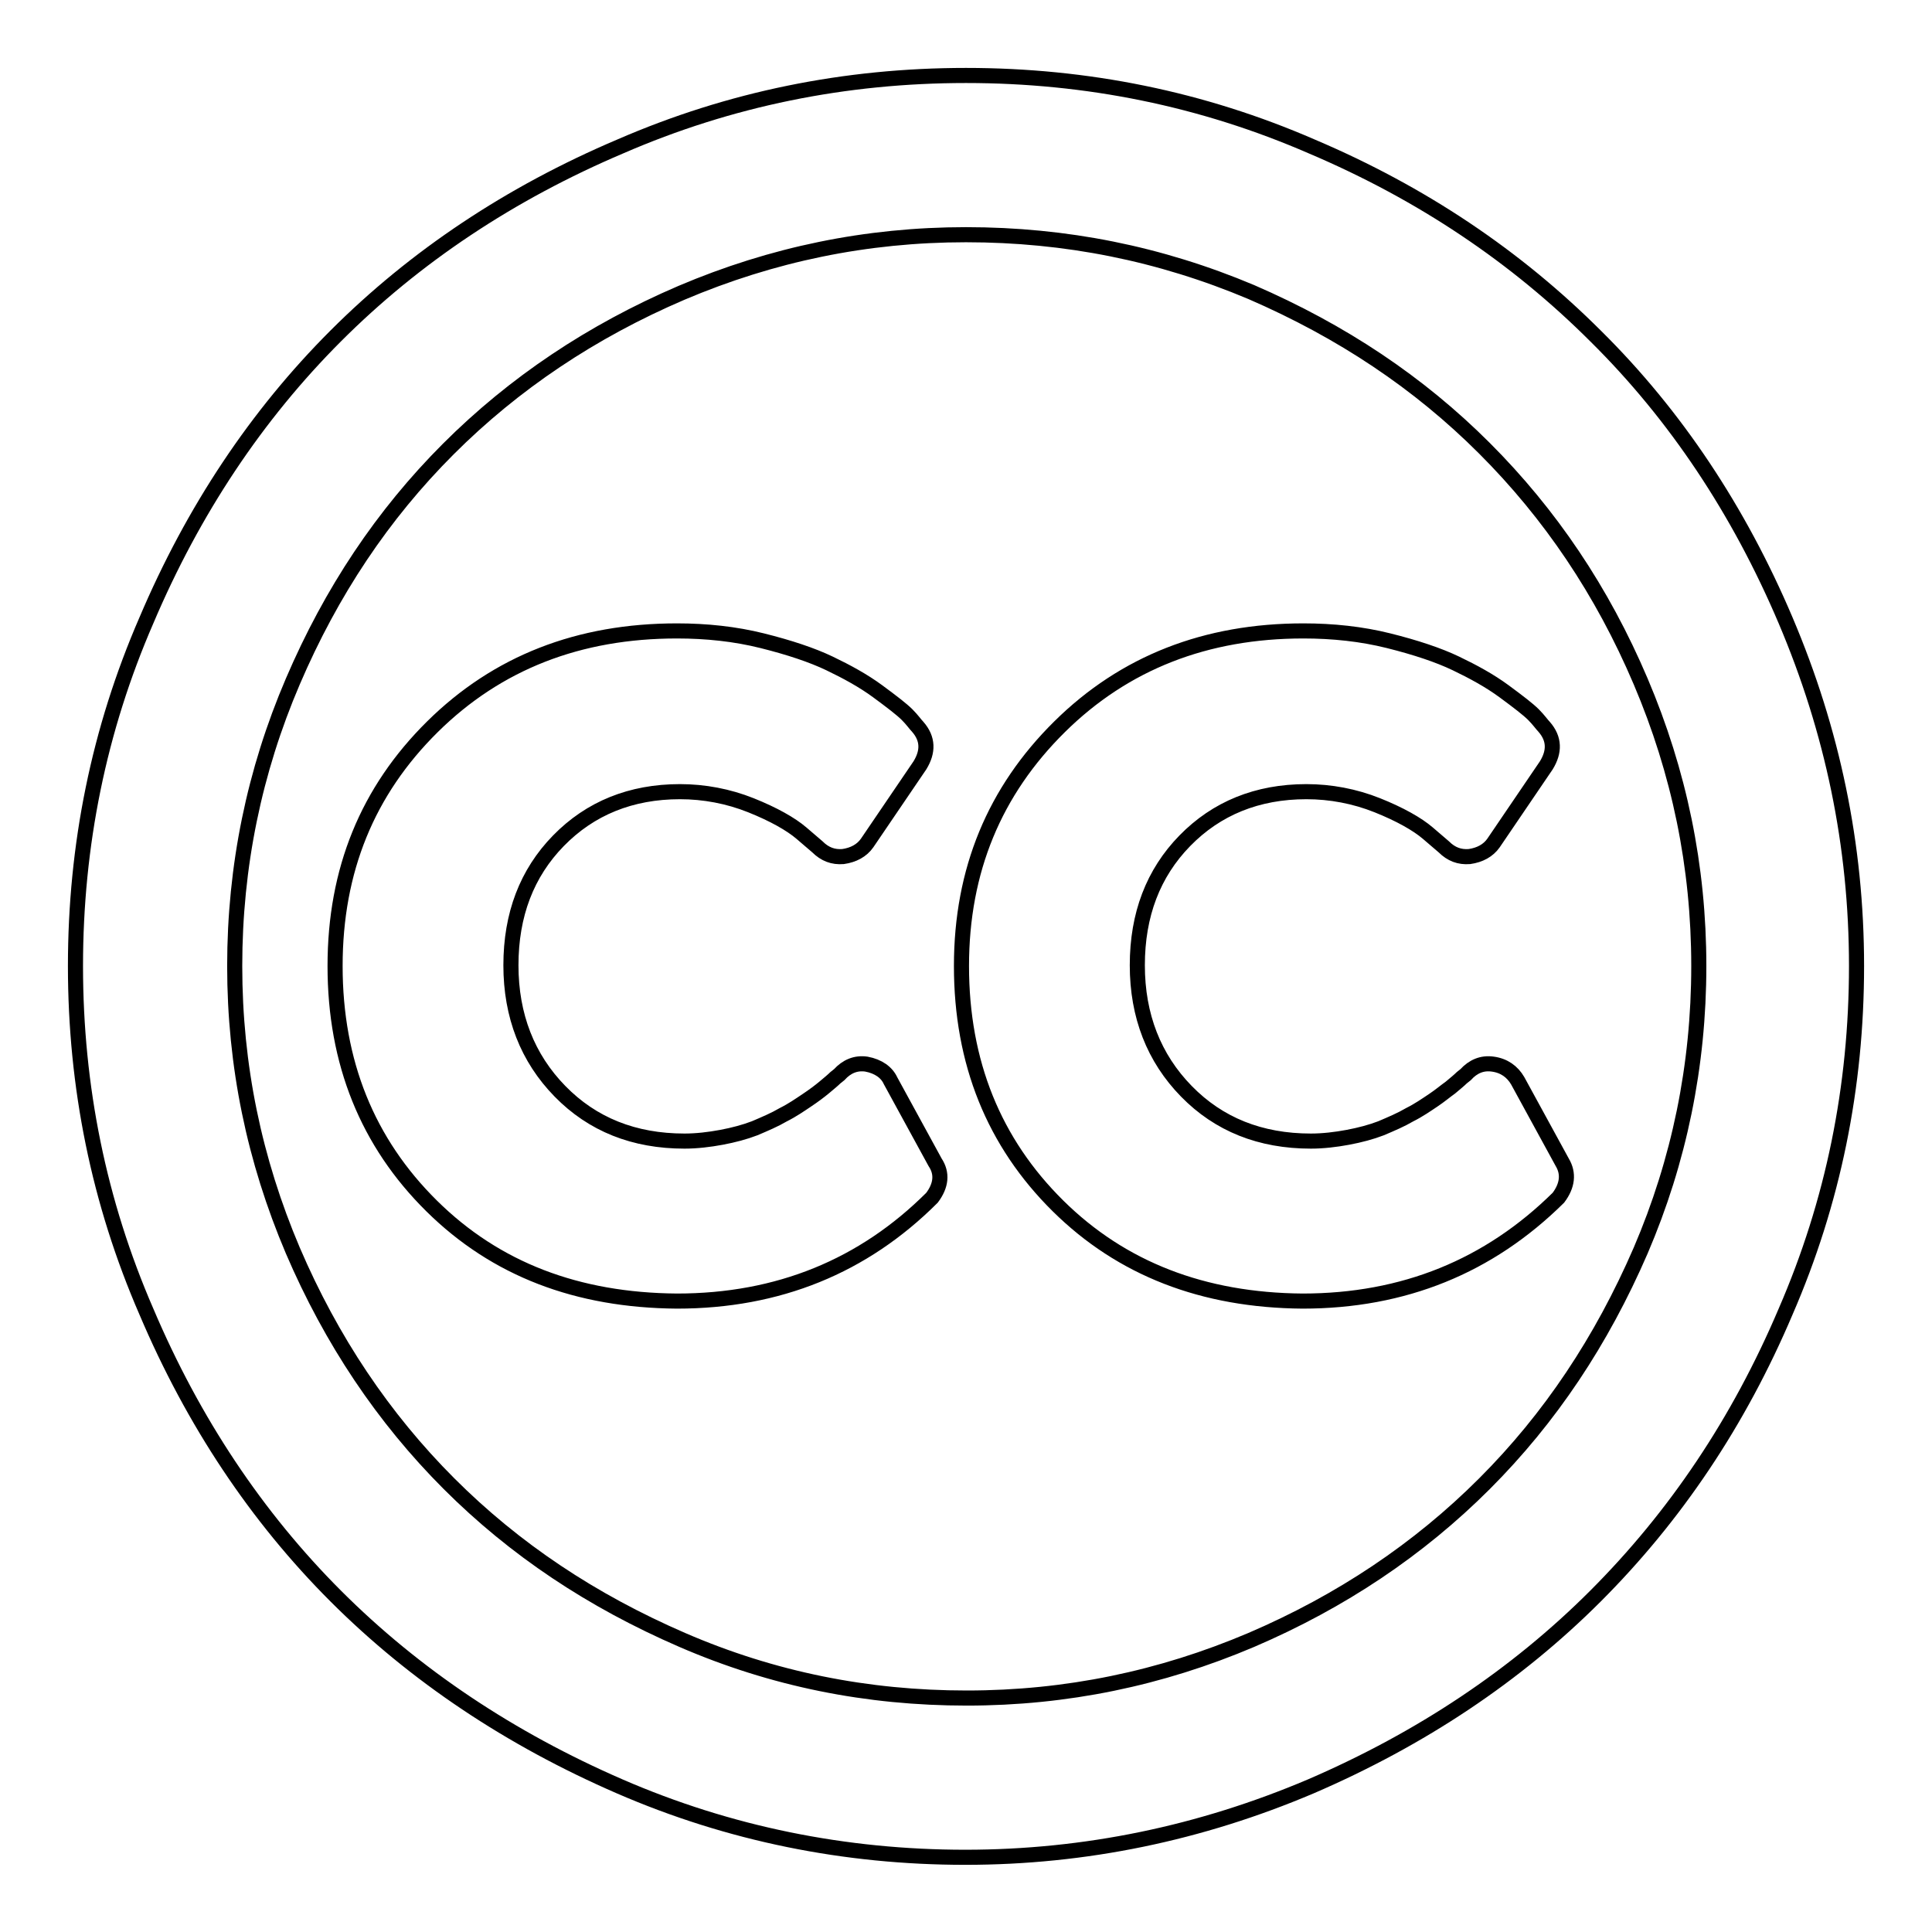 <?xml version="1.0" encoding="utf-8"?>
<!-- Svg Vector Icons : http://www.onlinewebfonts.com/icon -->
<!DOCTYPE svg PUBLIC "-//W3C//DTD SVG 1.1//EN" "http://www.w3.org/Graphics/SVG/1.1/DTD/svg11.dtd">
<svg version="1.1" xmlns="http://www.w3.org/2000/svg" xmlns:xlink="http://www.w3.org/1999/xlink" x="0px" y="0px" viewBox="0 0 256 256" enable-background="new 0 0 256 256" xml:space="preserve">
<g> <path stroke-width="2" fill-opacity="0" stroke="#000000"  d="M89.7,172.4c13.4,0,24.7-4.6,33.8-13.7c1.2-1.6,1.4-3.2,0.4-4.7l-5.9-10.8c-0.5-1.1-1.6-1.9-3.2-2.2 c-1.4-0.2-2.6,0.3-3.6,1.4l-0.5,0.4c-0.3,0.3-0.9,0.8-1.5,1.3s-1.4,1.1-2.3,1.7c-0.9,0.6-1.9,1.3-3.1,1.9c-1.2,0.7-2.4,1.2-3.8,1.8 c-1.3,0.5-2.8,0.9-4.4,1.2c-1.6,0.3-3.3,0.5-4.9,0.5c-6.7,0-12.2-2.2-16.5-6.6c-4.3-4.4-6.5-10-6.5-16.7c0-6.7,2.1-12.2,6.3-16.5 c4.2-4.3,9.6-6.5,16.1-6.5c3.2,0,6.4,0.6,9.4,1.8c3,1.2,5.3,2.5,6.7,3.7l2.1,1.8c1,1,2.1,1.4,3.4,1.3c1.4-0.2,2.5-0.8,3.2-1.8 l7-10.3c1.1-1.8,1.1-3.5-0.3-5.1c-0.3-0.3-0.7-0.9-1.4-1.6s-2-1.7-3.9-3.1c-1.9-1.4-4.1-2.6-6.4-3.7s-5.3-2.1-8.9-3 s-7.4-1.3-11.3-1.3c-13,0-23.8,4.2-32.4,12.7s-12.9,19-12.9,31.7c0,12.8,4.3,23.4,12.8,31.8S76.5,172.3,89.7,172.4L89.7,172.4z  M172.6,172.4c13.4,0,24.7-4.6,33.9-13.7c1.2-1.6,1.4-3.2,0.5-4.7l-5.9-10.8c-0.7-1.2-1.8-2-3.3-2.2c-1.4-0.2-2.6,0.3-3.6,1.4 l-0.5,0.4c-0.3,0.3-0.9,0.8-1.5,1.3c-0.7,0.5-1.4,1.1-2.3,1.7s-1.9,1.3-3.1,1.9c-1.2,0.7-2.4,1.2-3.8,1.8c-1.3,0.5-2.8,0.9-4.4,1.2 c-1.6,0.3-3.3,0.5-4.9,0.5c-6.7,0-12.2-2.2-16.5-6.6c-4.3-4.4-6.5-10-6.5-16.7c0-6.7,2.1-12.2,6.3-16.5c4.2-4.3,9.6-6.5,16.1-6.5 c3.2,0,6.4,0.6,9.4,1.8c3,1.2,5.3,2.5,6.7,3.7l2.1,1.8c1,1,2.1,1.4,3.4,1.3c1.4-0.2,2.5-0.8,3.2-1.8l7-10.3 c1.1-1.8,1.1-3.5-0.3-5.1c-0.3-0.3-0.7-0.9-1.4-1.6c-0.7-0.7-2-1.7-3.9-3.1c-1.9-1.4-4.1-2.6-6.4-3.7s-5.3-2.1-8.9-3 s-7.4-1.3-11.3-1.3c-12.9,0-23.7,4.2-32.3,12.7s-13,19-13,31.7c0,12.8,4.3,23.4,12.8,31.8C148.6,168.1,159.4,172.3,172.6,172.4 L172.6,172.4z M128,31.1c-13.2,0-25.7,2.6-37.7,7.7c-11.9,5.1-22.2,12-30.9,20.7S43.9,78.4,38.8,90.3c-5.1,11.9-7.7,24.5-7.7,37.7 s2.6,25.7,7.7,37.7c5.1,11.9,12,22.2,20.7,30.9s18.9,15.5,30.9,20.7s24.5,7.7,37.7,7.7s25.7-2.6,37.7-7.7 c11.9-5.1,22.2-12,30.9-20.7s15.5-18.9,20.7-30.9c5.1-11.9,7.7-24.5,7.7-37.7s-2.6-25.7-7.7-37.7s-12-22.2-20.7-30.9 s-18.9-15.5-30.9-20.7C153.7,33.6,141.2,31.1,128,31.1L128,31.1z M128,10c16,0,31.3,3.1,45.8,9.4c14.6,6.2,27.1,14.6,37.7,25.2 C222,55,230.4,67.6,236.6,82.2S246,112,246,128s-3.1,31.3-9.4,45.8c-6.2,14.6-14.6,27.1-25.2,37.7c-10.5,10.5-23.1,18.9-37.7,25.2 c-14.6,6.2-29.9,9.4-45.8,9.4s-31.3-3.1-45.8-9.4S55,222,44.5,211.5C34,201,25.6,188.4,19.4,173.8C13.1,159.3,10,144,10,128 s3.1-31.3,9.4-45.8C25.6,67.6,34,55,44.5,44.5C55,34,67.6,25.6,82.2,19.4C96.7,13.1,112,10,128,10z"/></g>
</svg>